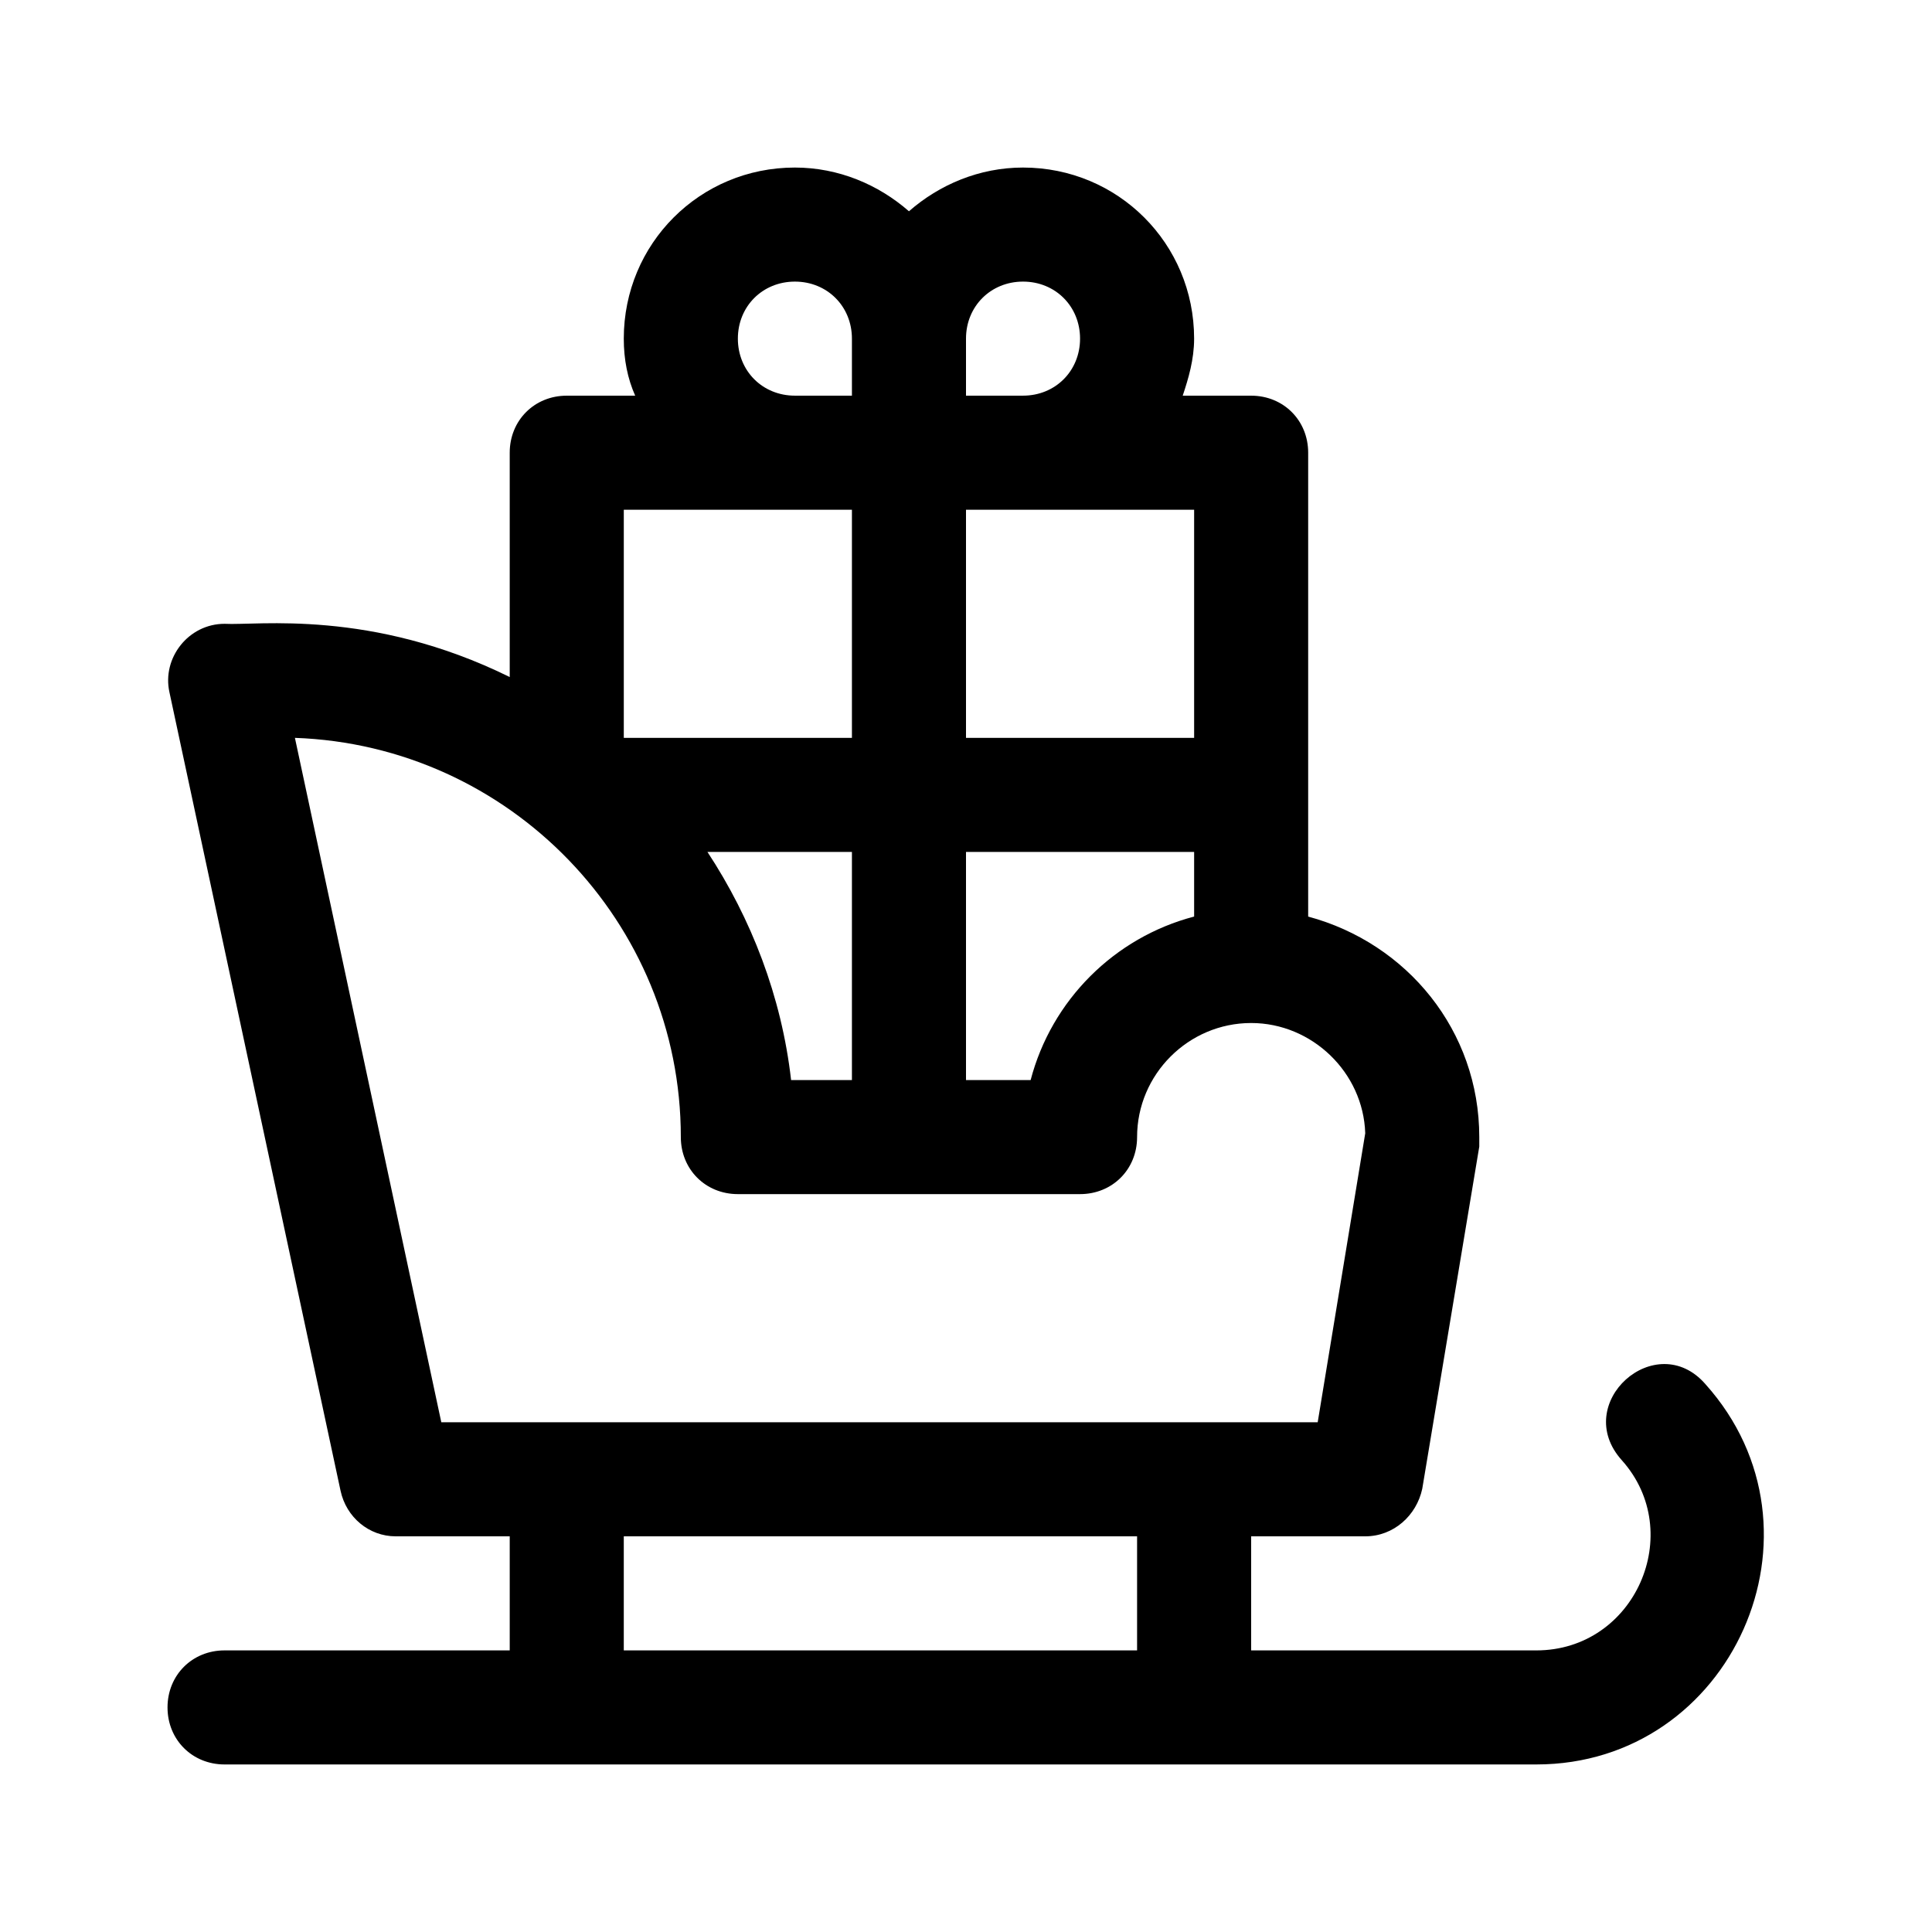 <?xml version="1.0" encoding="UTF-8"?>
<!-- Uploaded to: SVG Repo, www.svgrepo.com, Generator: SVG Repo Mixer Tools -->
<svg fill="#000000" width="800px" height="800px" version="1.1" viewBox="144 144 512 512" xmlns="http://www.w3.org/2000/svg">
 <path d="m573.81 530.99c17.129 19.145 3.527 50.383-22.672 50.383h-75.57v-30.23h30.23c7.559 0 13.602-5.543 15.113-12.594l15.113-90.688v-2.519c0-28.215-19.145-51.387-45.344-58.441v-122.93c0-8.566-6.551-15.113-15.113-15.113h-18.137c1.512-4.535 3.023-9.574 3.023-15.113 0-25.191-20.152-45.344-45.344-45.344-11.586 0-22.168 4.535-30.23 11.586-8.059-7.051-18.641-11.586-30.227-11.586-25.191 0-45.344 20.152-45.344 45.344 0 5.543 1.008 10.578 3.023 15.113h-18.137c-8.566 0-15.113 6.551-15.113 15.113v59.449c-36.777-18.137-67.008-13.602-75.57-14.105-9.574 0-16.625 9.07-14.609 18.137l45.344 211.6c1.508 7.051 7.551 12.09 14.605 12.09h30.23v30.23h-75.574c-8.566 0-15.113 6.551-15.113 15.113 0 8.566 6.551 15.113 15.113 15.113h347.63c51.891 0 79.602-61.969 44.84-100.76-13.098-15.113-35.77 5.039-22.168 20.152zm-173.81-297.25c0-8.566 6.551-15.113 15.113-15.113 8.566 0 15.113 6.551 15.113 15.113 0 8.566-6.551 15.113-15.113 15.113h-15.113zm0 45.344h60.457v60.457h-60.457zm0 90.684h60.457v17.129c-21.16 5.543-37.785 22.168-43.328 43.328h-17.129zm-45.344-151.14c8.566 0 15.113 6.551 15.113 15.113v15.113h-15.113c-8.566 0-15.113-6.551-15.113-15.113 0-8.566 6.547-15.113 15.113-15.113zm-45.344 60.457h60.457v60.457h-60.457zm60.457 90.684v60.457h-16.121c-2.519-22.168-10.578-42.824-22.168-60.457zm-108.82 151.14-38.793-181.37c56.934 2.012 102.27 48.867 102.27 105.8 0 8.566 6.551 15.113 15.113 15.113h90.688c8.566 0 15.113-6.551 15.113-15.113 0-16.625 13.602-30.23 30.23-30.23 16.121 0 29.727 13.098 30.23 29.223l-12.598 76.582zm184.39 60.457h-136.03v-30.23h136.03z"/>
</svg>